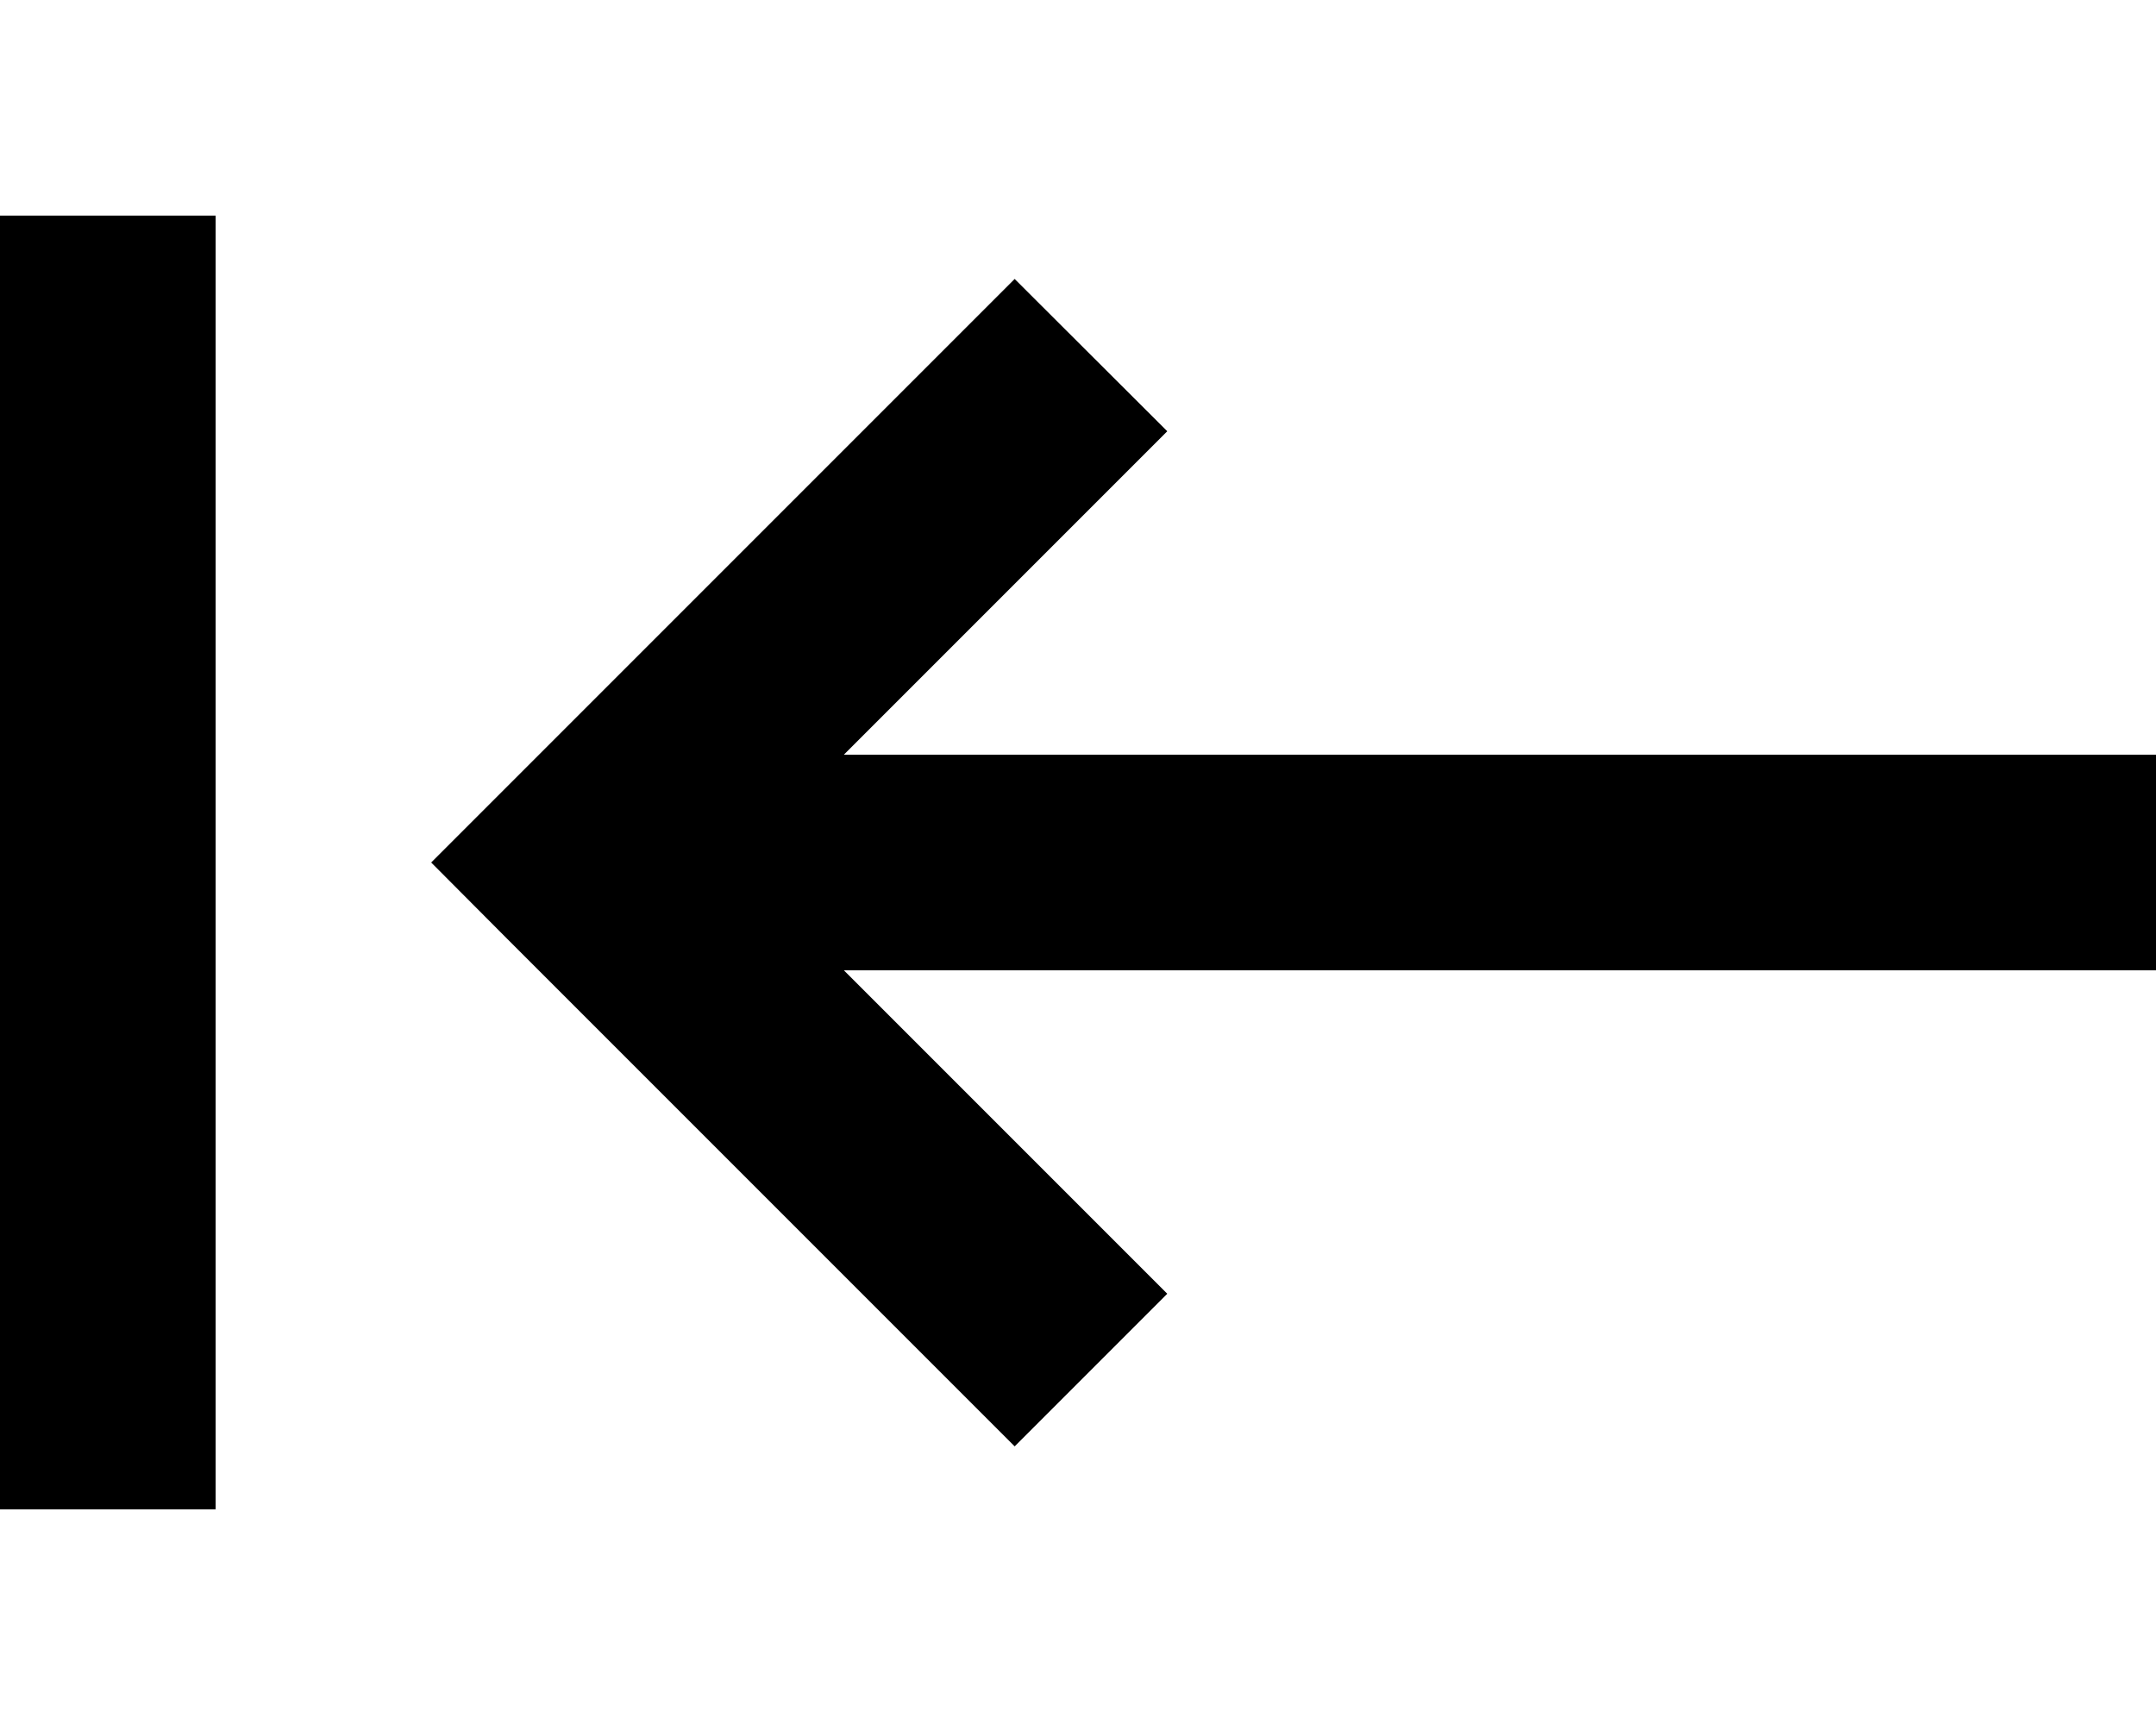 <svg xmlns="http://www.w3.org/2000/svg" viewBox="0 0 640 512"><!--! Font Awesome Pro 6.3.0 by @fontawesome - https://fontawesome.com License - https://fontawesome.com/license (Commercial License) Copyright 2023 Fonticons, Inc. --><path d="M0 96V64H64V96 416v32H0V416 96zM128 256l22.6-22.6 128-128 22.6-22.6L346.5 128l-22.6 22.6L250.5 224 608 224h32v64l-32 0-357.5 0 73.4 73.4L346.5 384l-45.3 45.3-22.6-22.6-128-128L128 256z"/></svg>
